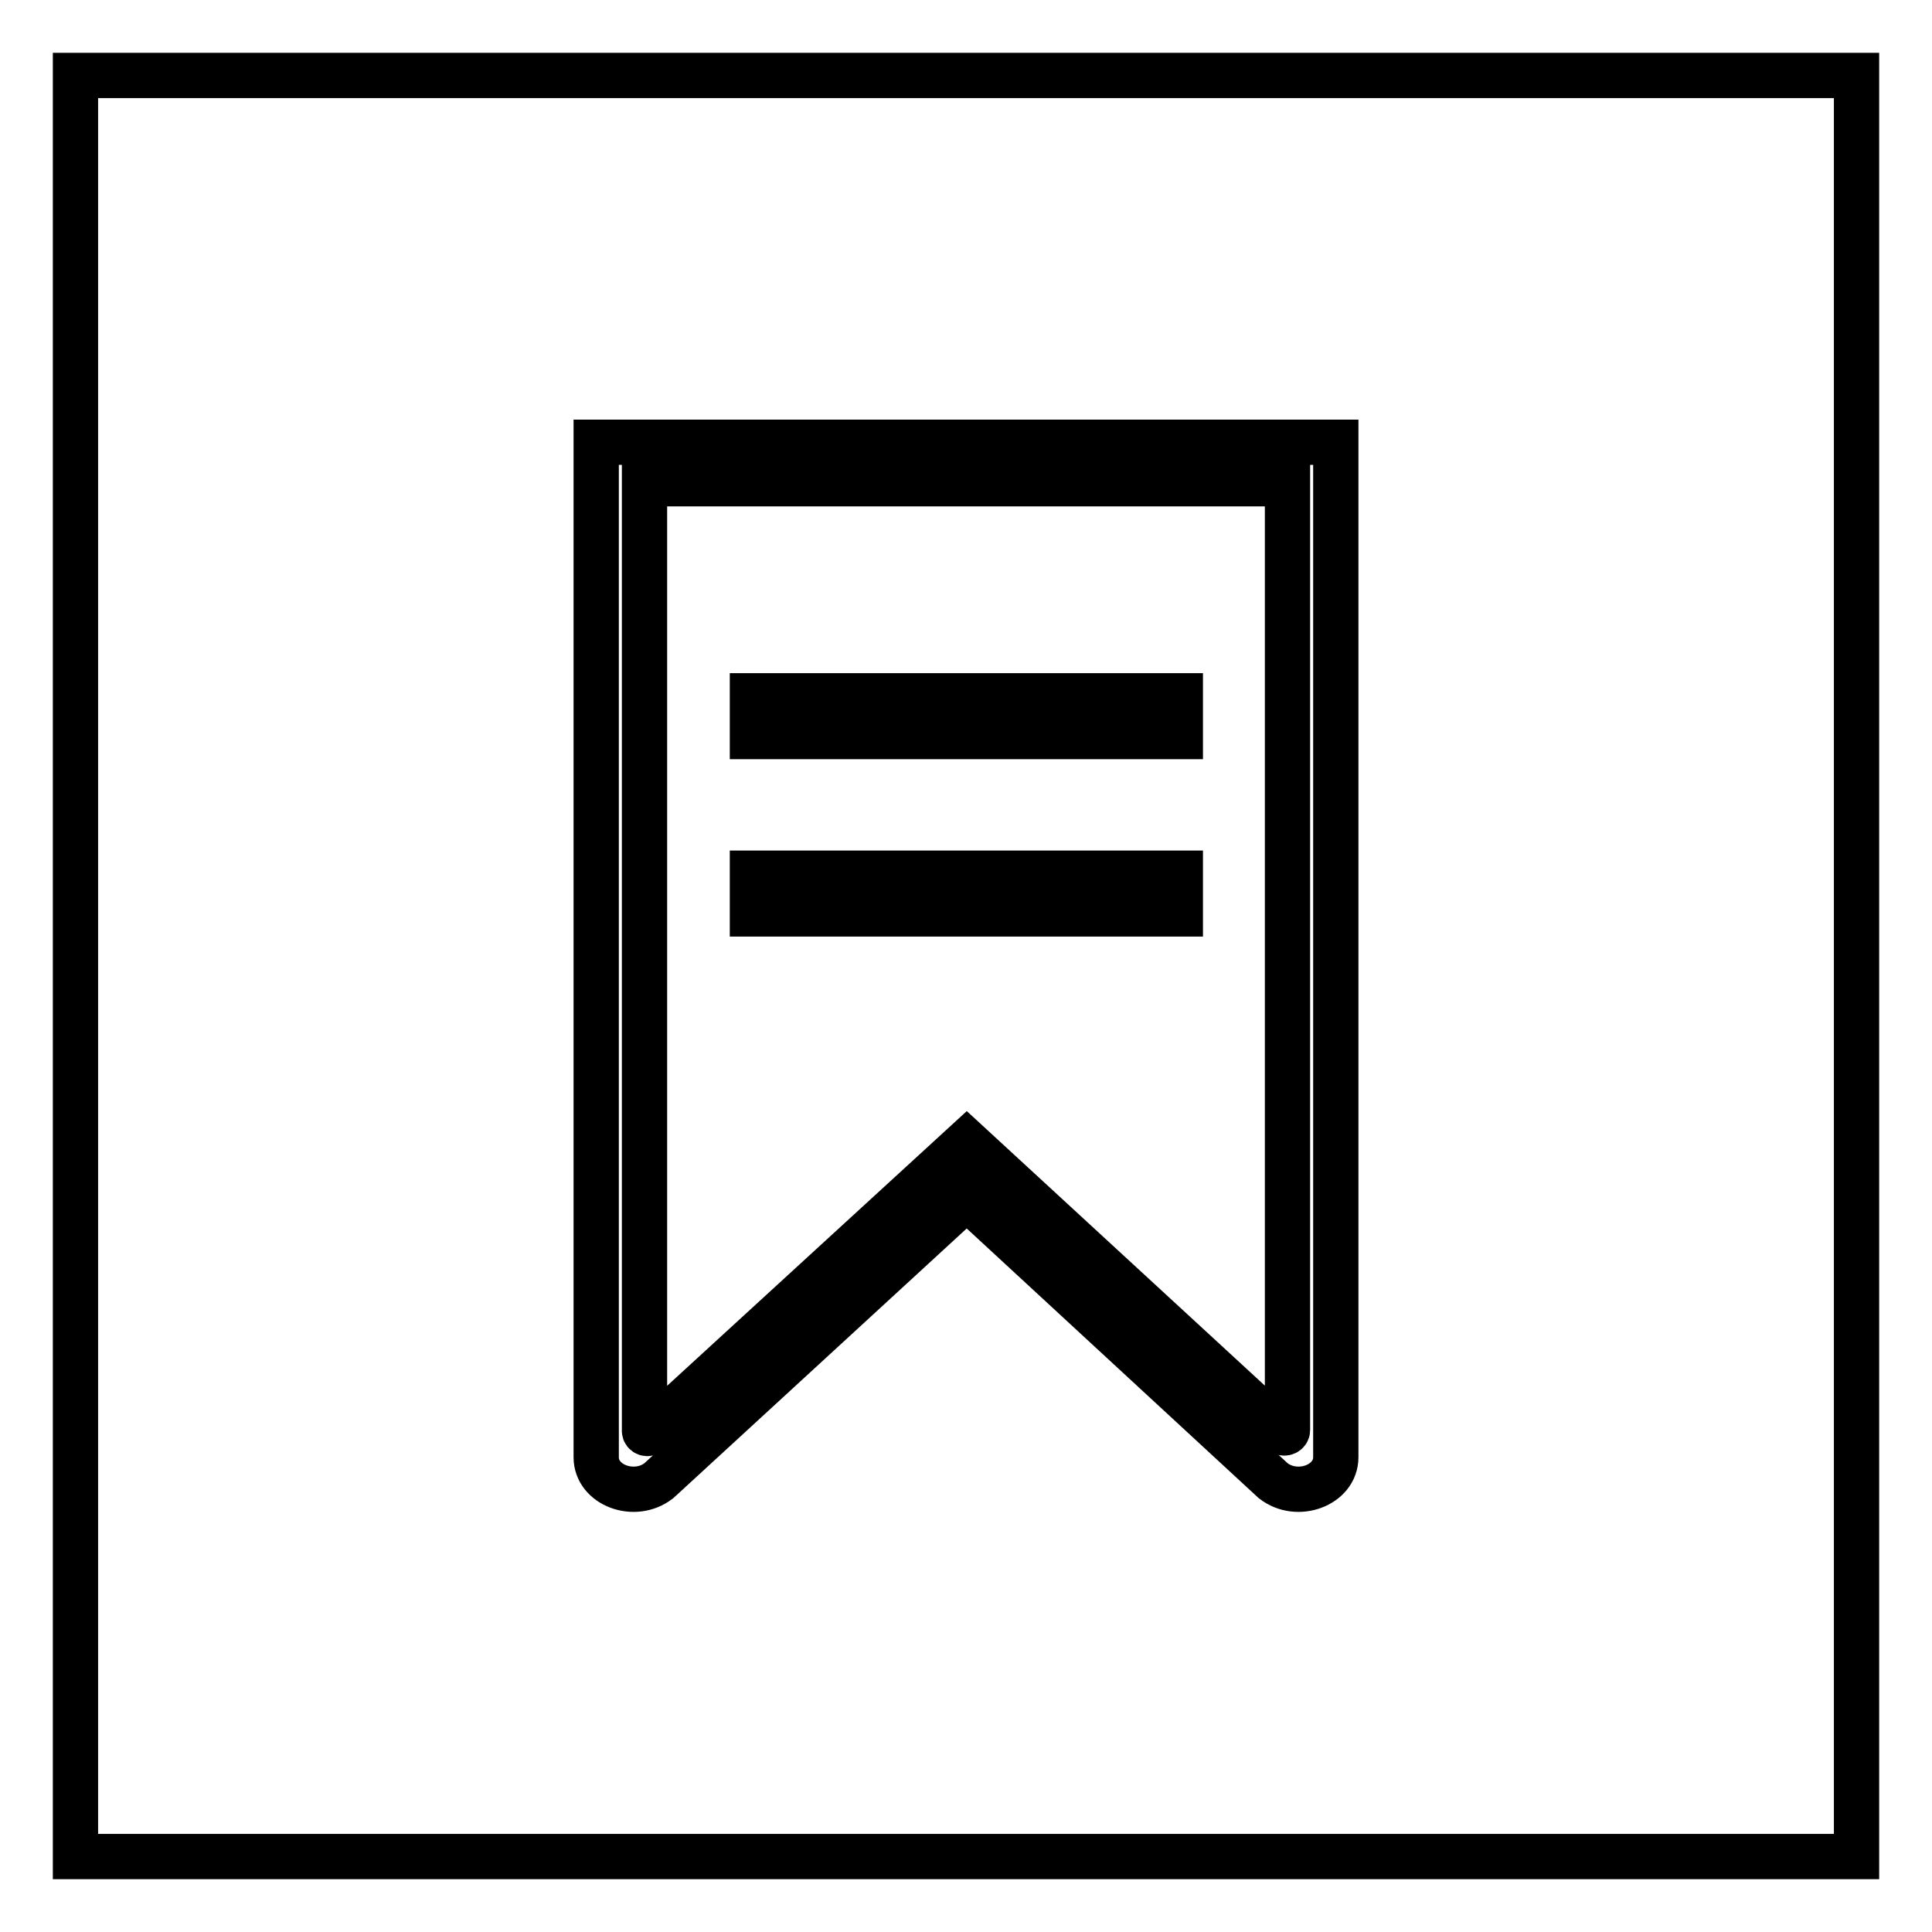 <?xml version="1.0" encoding="utf-8"?>
<!-- Svg Vector Icons : http://www.onlinewebfonts.com/icon -->
<!DOCTYPE svg PUBLIC "-//W3C//DTD SVG 1.1//EN" "http://www.w3.org/Graphics/SVG/1.1/DTD/svg11.dtd">
<svg version="1.1" xmlns="http://www.w3.org/2000/svg" xmlns:xlink="http://www.w3.org/1999/xlink" x="0px" y="0px" viewBox="0 0 256 256" enable-background="new 0 0 256 256" xml:space="preserve">
<g><g><path stroke-width="6" fill-opacity="0" stroke="#000000"  d="M10,10v236h236V10H10z M177,193.1c0,3.7-5.1,5.6-8.3,3.1l-40.6-37.5l-40.8,37.5c-3.2,2.5-8.3,0.6-8.3-3.1V58.6h98V193.1z"/><path stroke-width="6" fill-opacity="0" stroke="#000000"  d="M86.1,189.8l42-38.5l41.8,38.5c0.3,0.2,0.7,0,0.7-0.3V64.1H85.4v125.5C85.4,189.9,85.8,190.1,86.1,189.8z M99.7,92.2h56.7v5.4H99.7V92.2z M99.7,115.7h56.7v5.4H99.7V115.7z"/></g></g>
</svg>